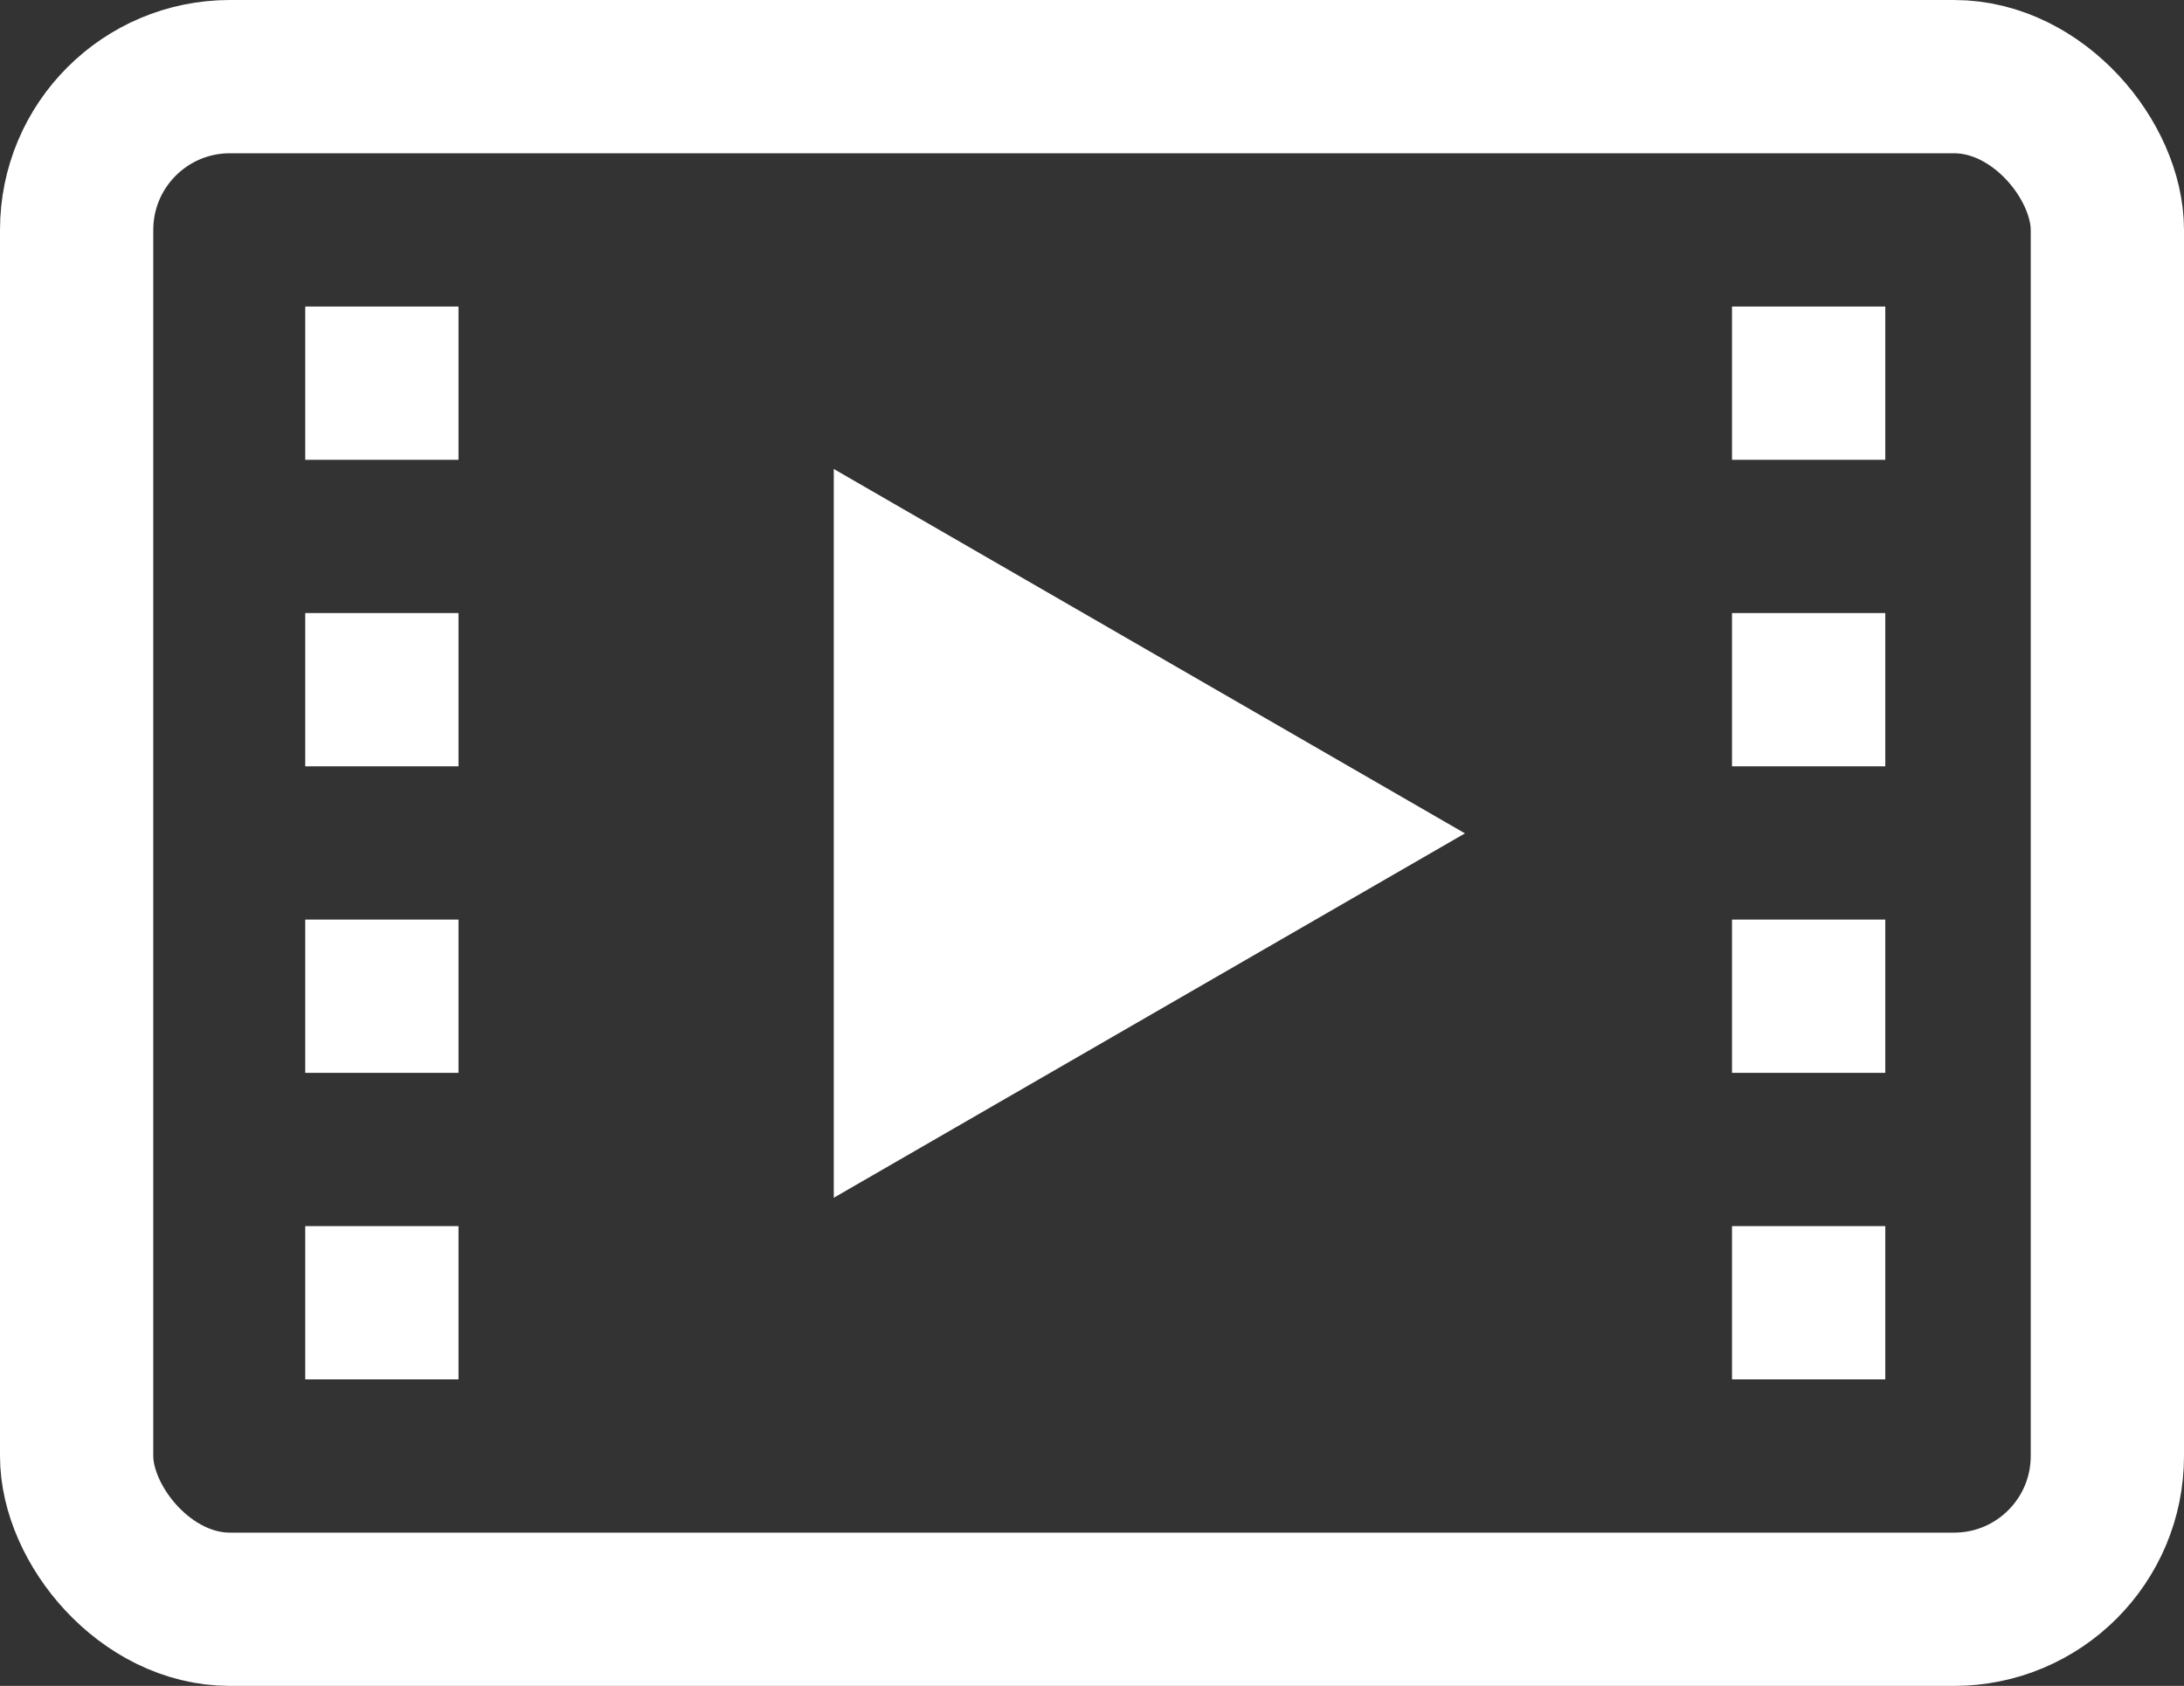 <svg id="グループ_4087" data-name="グループ 4087" xmlns="http://www.w3.org/2000/svg" xmlns:xlink="http://www.w3.org/1999/xlink" width="28.499" height="22" viewBox="0 0 28.499 22">
  <rect x="0" y="0" width="28.499" height="22" fill="#333333" stroke="none"/>
  <defs>
    <clipPath id="clip-path">
      <rect id="長方形_1695" data-name="長方形 1695" width="28.499" height="22" fill="none"/>
    </clipPath>
  </defs>
  <g id="グループ_4086" data-name="グループ 4086" clip-path="url(#clip-path)">
    <rect id="長方形_1686" data-name="長方形 1686" width="26.499" height="20" rx="2" transform="translate(1 1)" fill="none" stroke="#fff" stroke-linecap="round" stroke-miterlimit="10" stroke-width="2"/>
    <path id="パス_5973" data-name="パス 5973" d="M19.116,10.875,10.88,6.12v9.51Z" fill="#fff"/>
    <rect id="長方形_1687" data-name="長方形 1687" width="2" height="2" transform="translate(22.601 4)" fill="#fff"/>
    <rect id="長方形_1688" data-name="長方形 1688" width="2" height="2" transform="translate(22.601 8)" fill="#fff"/>
    <rect id="長方形_1689" data-name="長方形 1689" width="2" height="2" transform="translate(22.601 12)" fill="#fff"/>
    <rect id="長方形_1690" data-name="長方形 1690" width="2" height="2" transform="translate(22.601 16)" fill="#fff"/>
    <rect id="長方形_1691" data-name="長方形 1691" width="2" height="2" transform="translate(3.983 4)" fill="#fff"/>
    <rect id="長方形_1692" data-name="長方形 1692" width="2" height="2" transform="translate(3.983 8)" fill="#fff"/>
    <rect id="長方形_1693" data-name="長方形 1693" width="2" height="2" transform="translate(3.983 12)" fill="#fff"/>
    <rect id="長方形_1694" data-name="長方形 1694" width="2" height="2" transform="translate(3.983 16)" fill="#fff"/>
  </g>
</svg>
